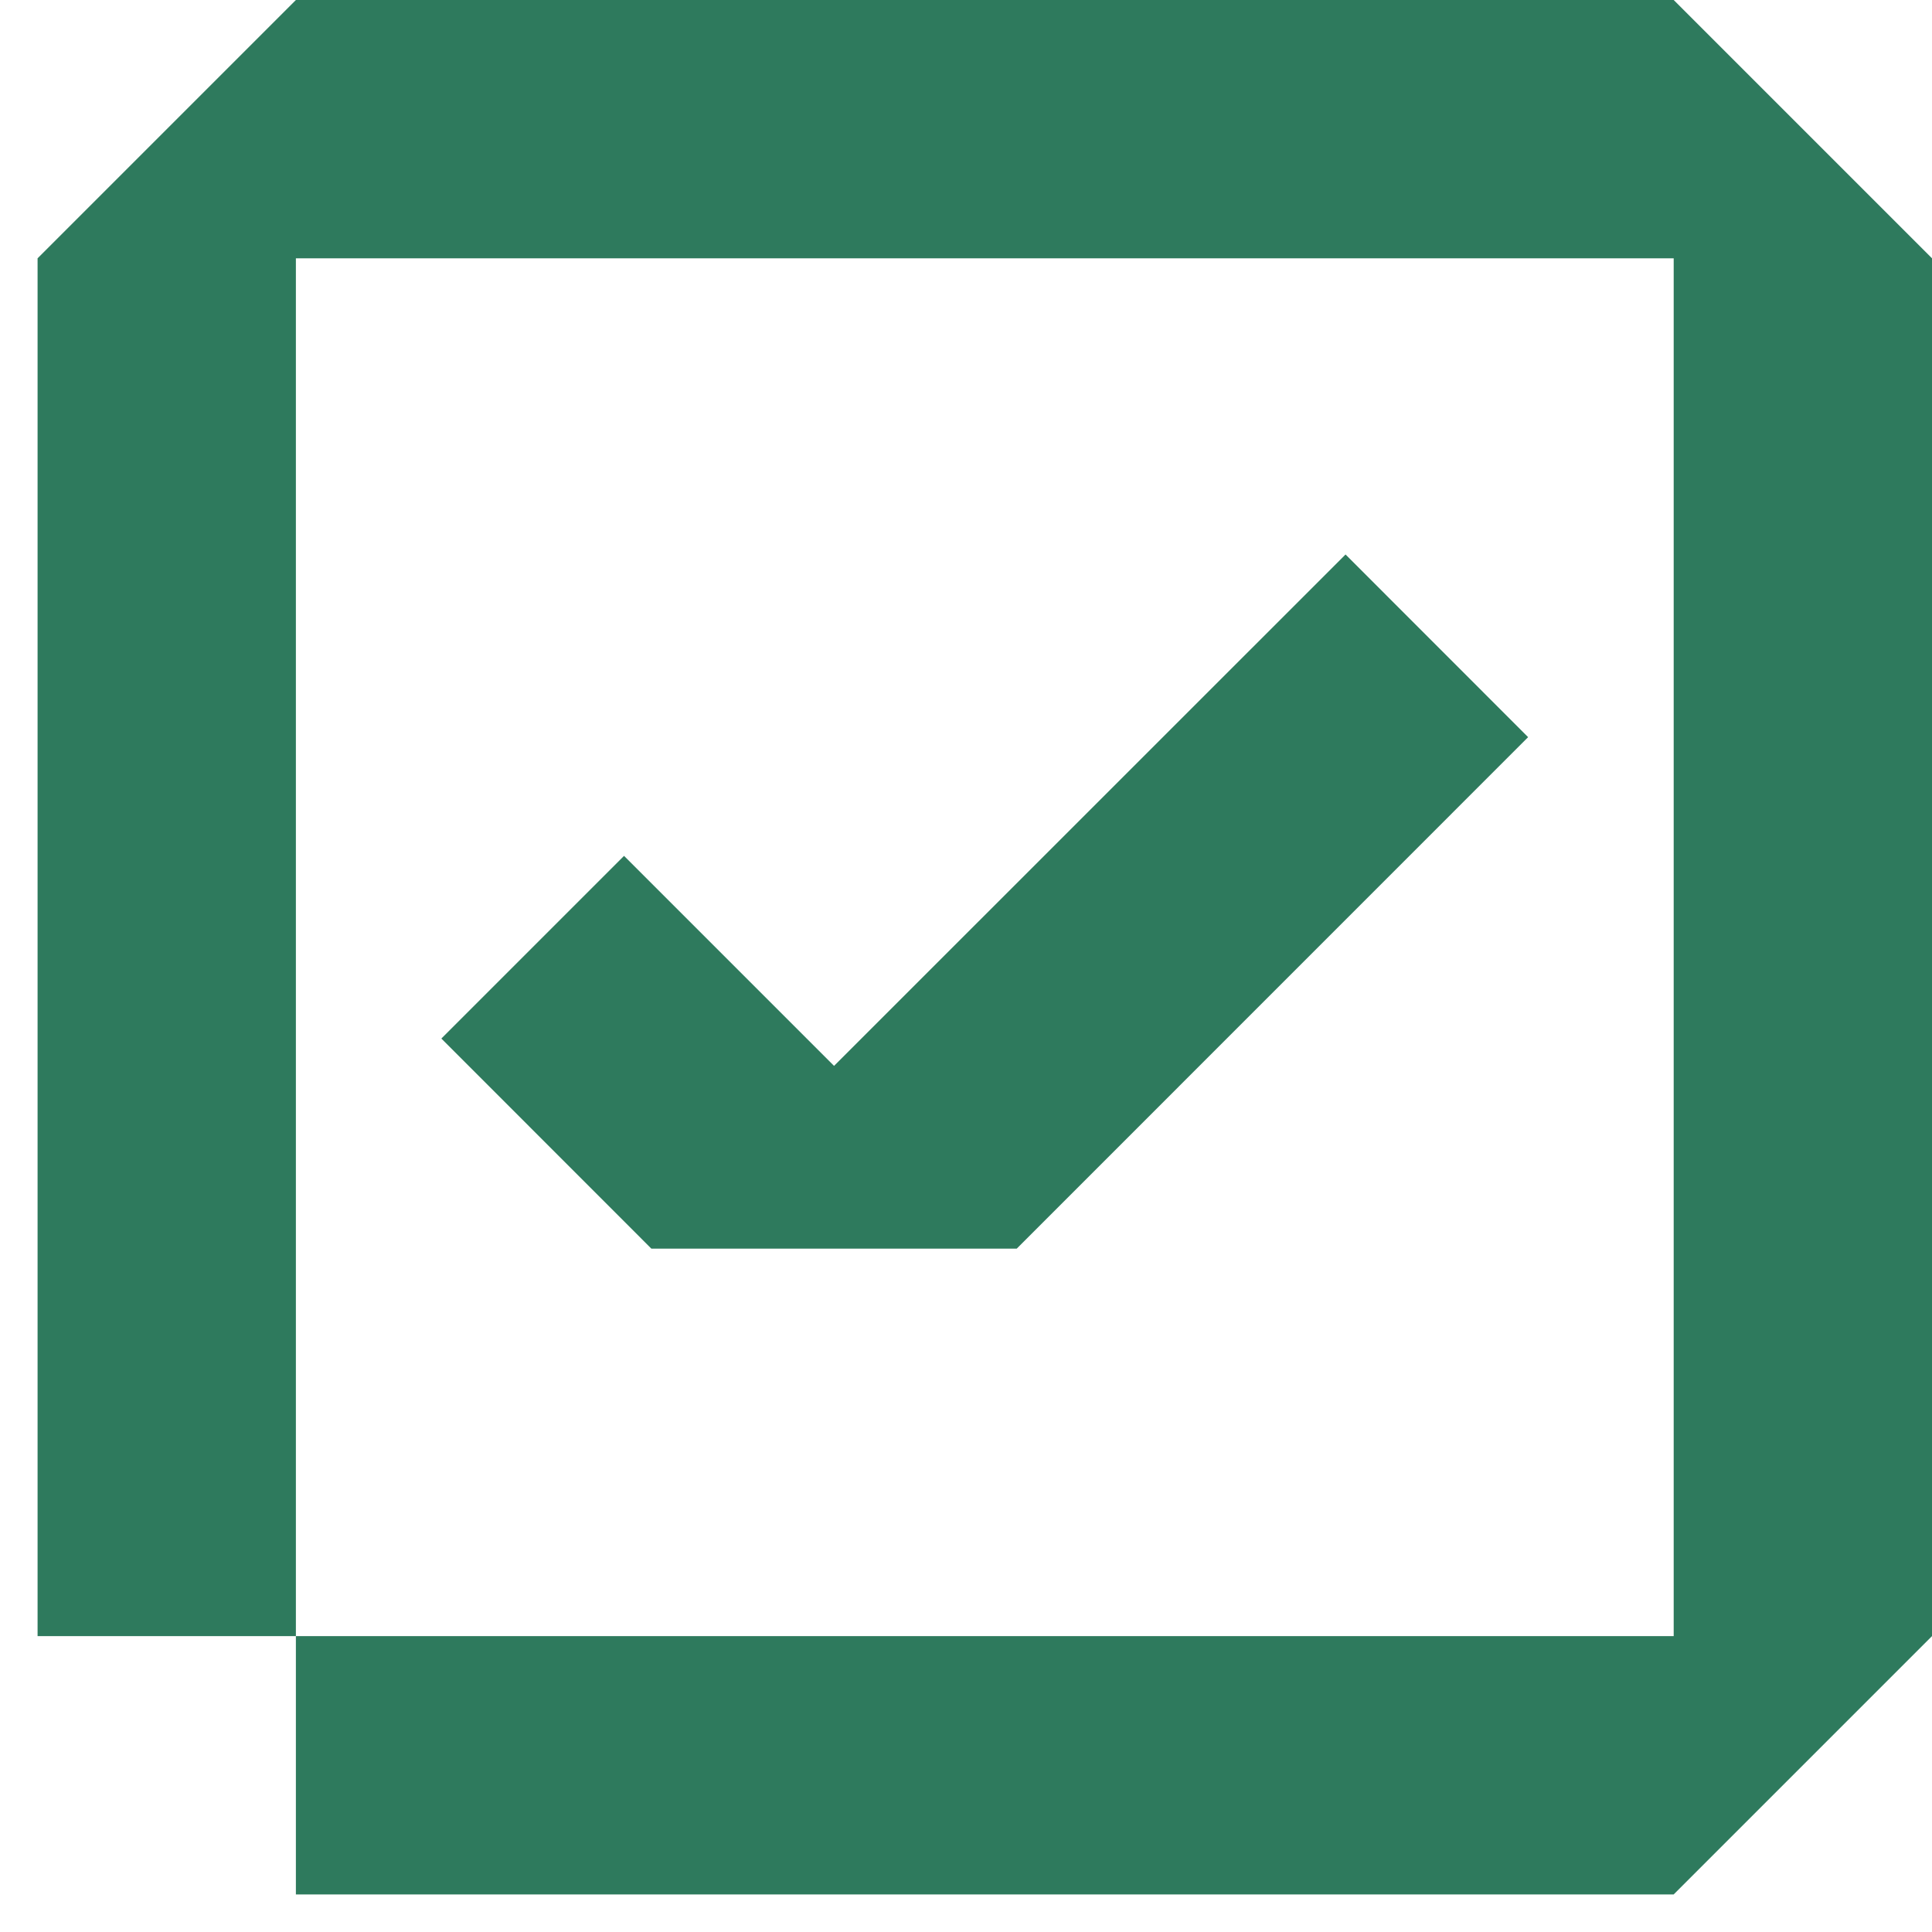 <svg width="20" height="20" viewBox="0 0 20 20" fill="none" xmlns="http://www.w3.org/2000/svg">
<path d="M8.634 11.034L6.46 8.86L4.569 10.751L6.743 12.926H10.525L15.819 7.631L13.929 5.74L8.634 11.034Z" fill="#2E7A5D"/>
<path d="M17.326 0H3.063L0.389 2.674V16.937H3.063V2.674H17.326V16.937H3.063V19.611H17.326L20 16.937V2.674L17.326 0Z" fill="#2E7A5D"/>
</svg>
